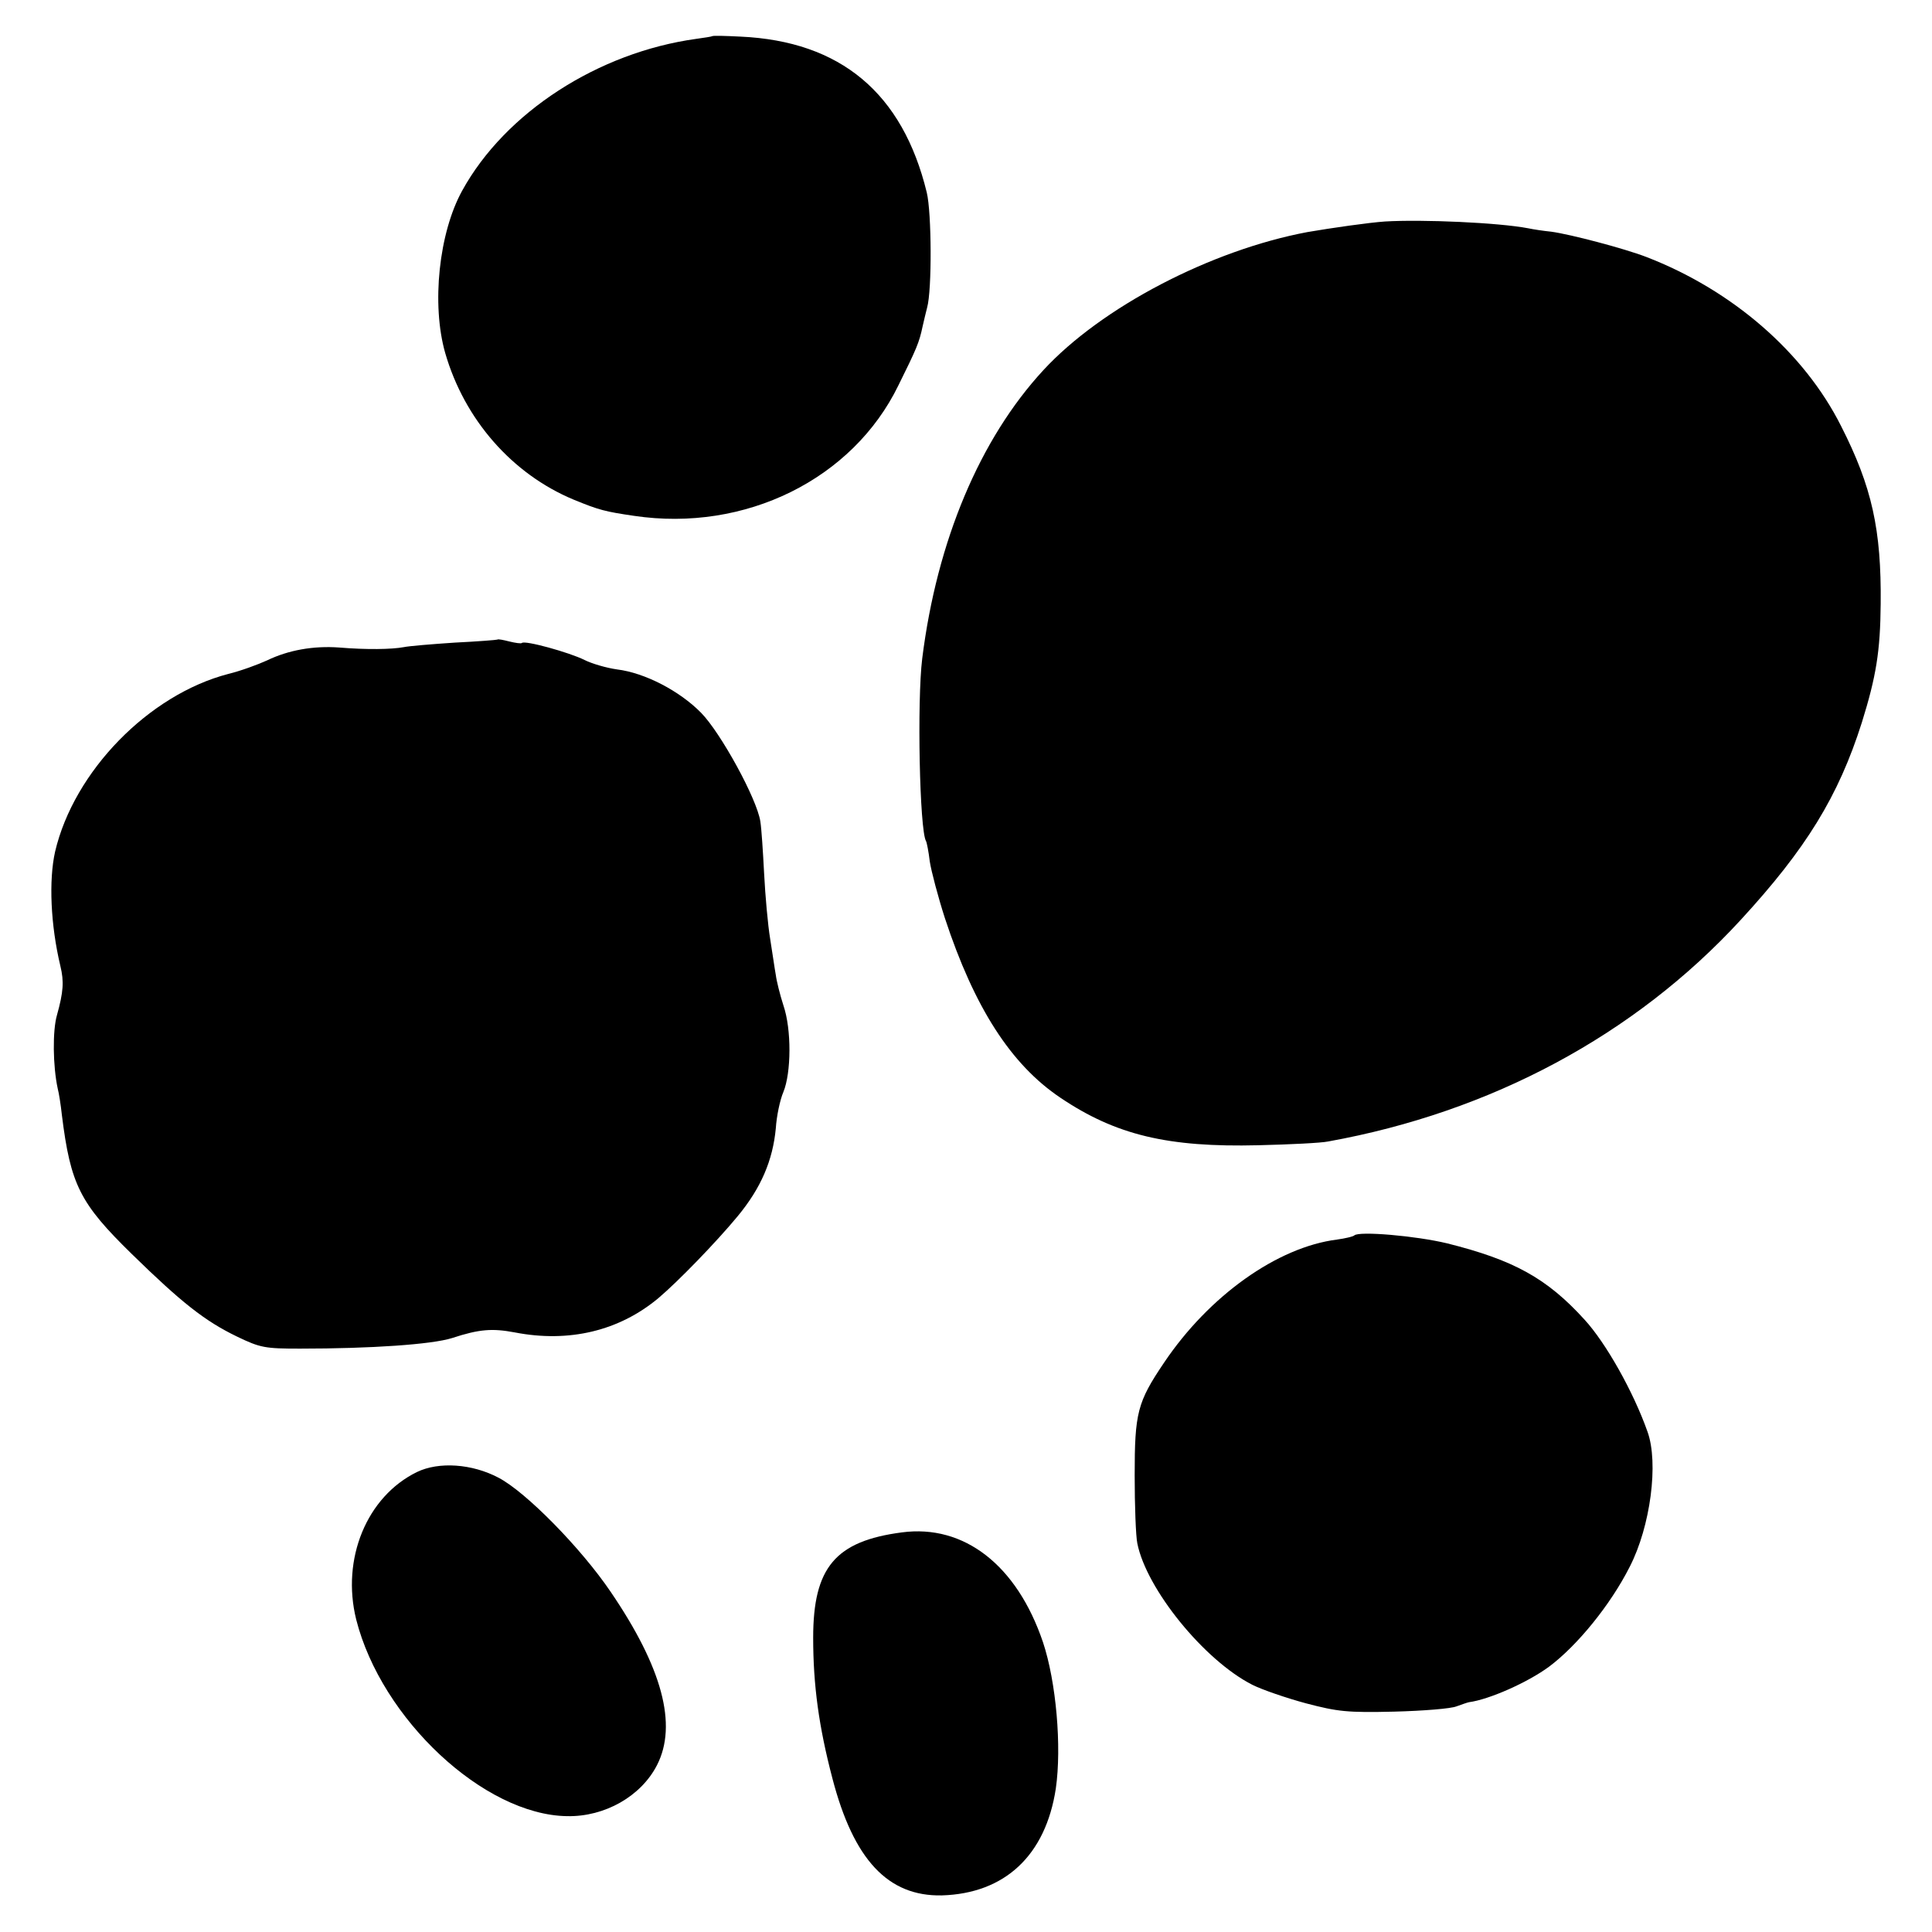 <?xml version="1.0" standalone="no"?>
<!DOCTYPE svg PUBLIC "-//W3C//DTD SVG 20010904//EN"
 "http://www.w3.org/TR/2001/REC-SVG-20010904/DTD/svg10.dtd">
<svg version="1.0" xmlns="http://www.w3.org/2000/svg"
 width="512pt" height="512pt" viewBox="0 0 512 512"
 preserveAspectRatio="xMidYMid meet">
<g transform="translate(0,512) scale(0.1,-0.1)"
fill="#000000" stroke="none">
<path d="M1887 5024 c-1 -1 -20 -4 -42 -7 -260 -36 -506 -195 -620 -402 -62
-112 -82 -302 -45 -431 51 -176 177 -320 340 -388 68 -28 85 -32 160 -43 295
-44 580 97 701 346 48 97 55 113 64 156 4 17 9 39 12 50 13 46 12 252 -1 305
-64 263 -228 401 -494 413 -40 2 -73 3 -75 1z"/>
<path d="M3670 4533 c-43 -3 -141 -17 -205 -28 -256 -48 -546 -199 -700 -366
-168 -182 -282 -452 -321 -764 -14 -113 -7 -455 10 -484 2 -3 7 -28 10 -54 4
-26 22 -94 40 -150 78 -237 175 -388 306 -476 147 -99 285 -132 525 -126 83 2
166 6 185 10 432 78 812 282 1092 586 175 190 260 329 322 524 38 122 49 189
50 315 2 196 -23 310 -105 471 -98 195 -288 360 -516 448 -60 23 -201 60 -252
67 -20 2 -47 6 -61 9 -78 15 -280 24 -380 18z"/>
<path d="M1318 3425 c-2 -1 -52 -5 -113 -8 -60 -4 -121 -9 -135 -12 -32 -6
-99 -7 -171 -1 -69 5 -135 -7 -191 -34 -24 -11 -70 -28 -103 -36 -211 -55
-409 -258 -459 -471 -17 -76 -12 -194 14 -303 10 -41 8 -69 -9 -130 -12 -41
-11 -135 2 -195 3 -11 8 -42 11 -70 23 -185 48 -234 185 -368 132 -129 194
-178 279 -219 62 -30 75 -32 167 -32 188 0 349 11 403 28 73 24 107 26 166 15
144 -28 277 4 381 91 52 44 153 148 210 217 62 75 93 148 101 233 2 32 11 75
20 96 21 51 22 166 0 230 -9 28 -18 64 -20 80 -3 16 -9 59 -15 96 -6 36 -13
114 -16 173 -3 58 -7 120 -10 138 -9 60 -105 235 -157 288 -57 58 -149 106
-223 115 -28 4 -66 15 -86 25 -40 20 -159 53 -166 45 -2 -2 -17 0 -33 4 -16 4
-30 7 -32 5z"/>
<path d="M3589 1846 c-3 -3 -24 -8 -46 -11 -158 -20 -339 -149 -458 -326 -71
-105 -78 -133 -78 -299 0 -80 3 -161 7 -180 24 -121 177 -310 305 -375 26 -13
90 -35 142 -49 84 -22 109 -25 234 -22 77 2 151 8 165 14 14 5 28 10 33 11 53
7 155 52 212 94 75 56 163 164 214 265 55 107 77 275 47 358 -37 105 -110 235
-167 297 -100 110 -188 158 -364 202 -83 20 -234 33 -246 21z"/>
<path d="M1105 1219 c-133 -65 -201 -230 -161 -391 67 -264 339 -518 559 -521
100 -2 196 53 238 135 55 107 14 259 -123 460 -78 115 -224 264 -297 302 -70
37 -158 43 -216 15z"/>
<path d="M2390 1059 c-176 -23 -235 -93 -235 -279 0 -126 15 -236 51 -373 56
-215 147 -313 290 -310 167 5 275 106 302 283 16 111 1 283 -34 388 -69 204
-209 313 -374 291z"/>
</g>
</svg>
